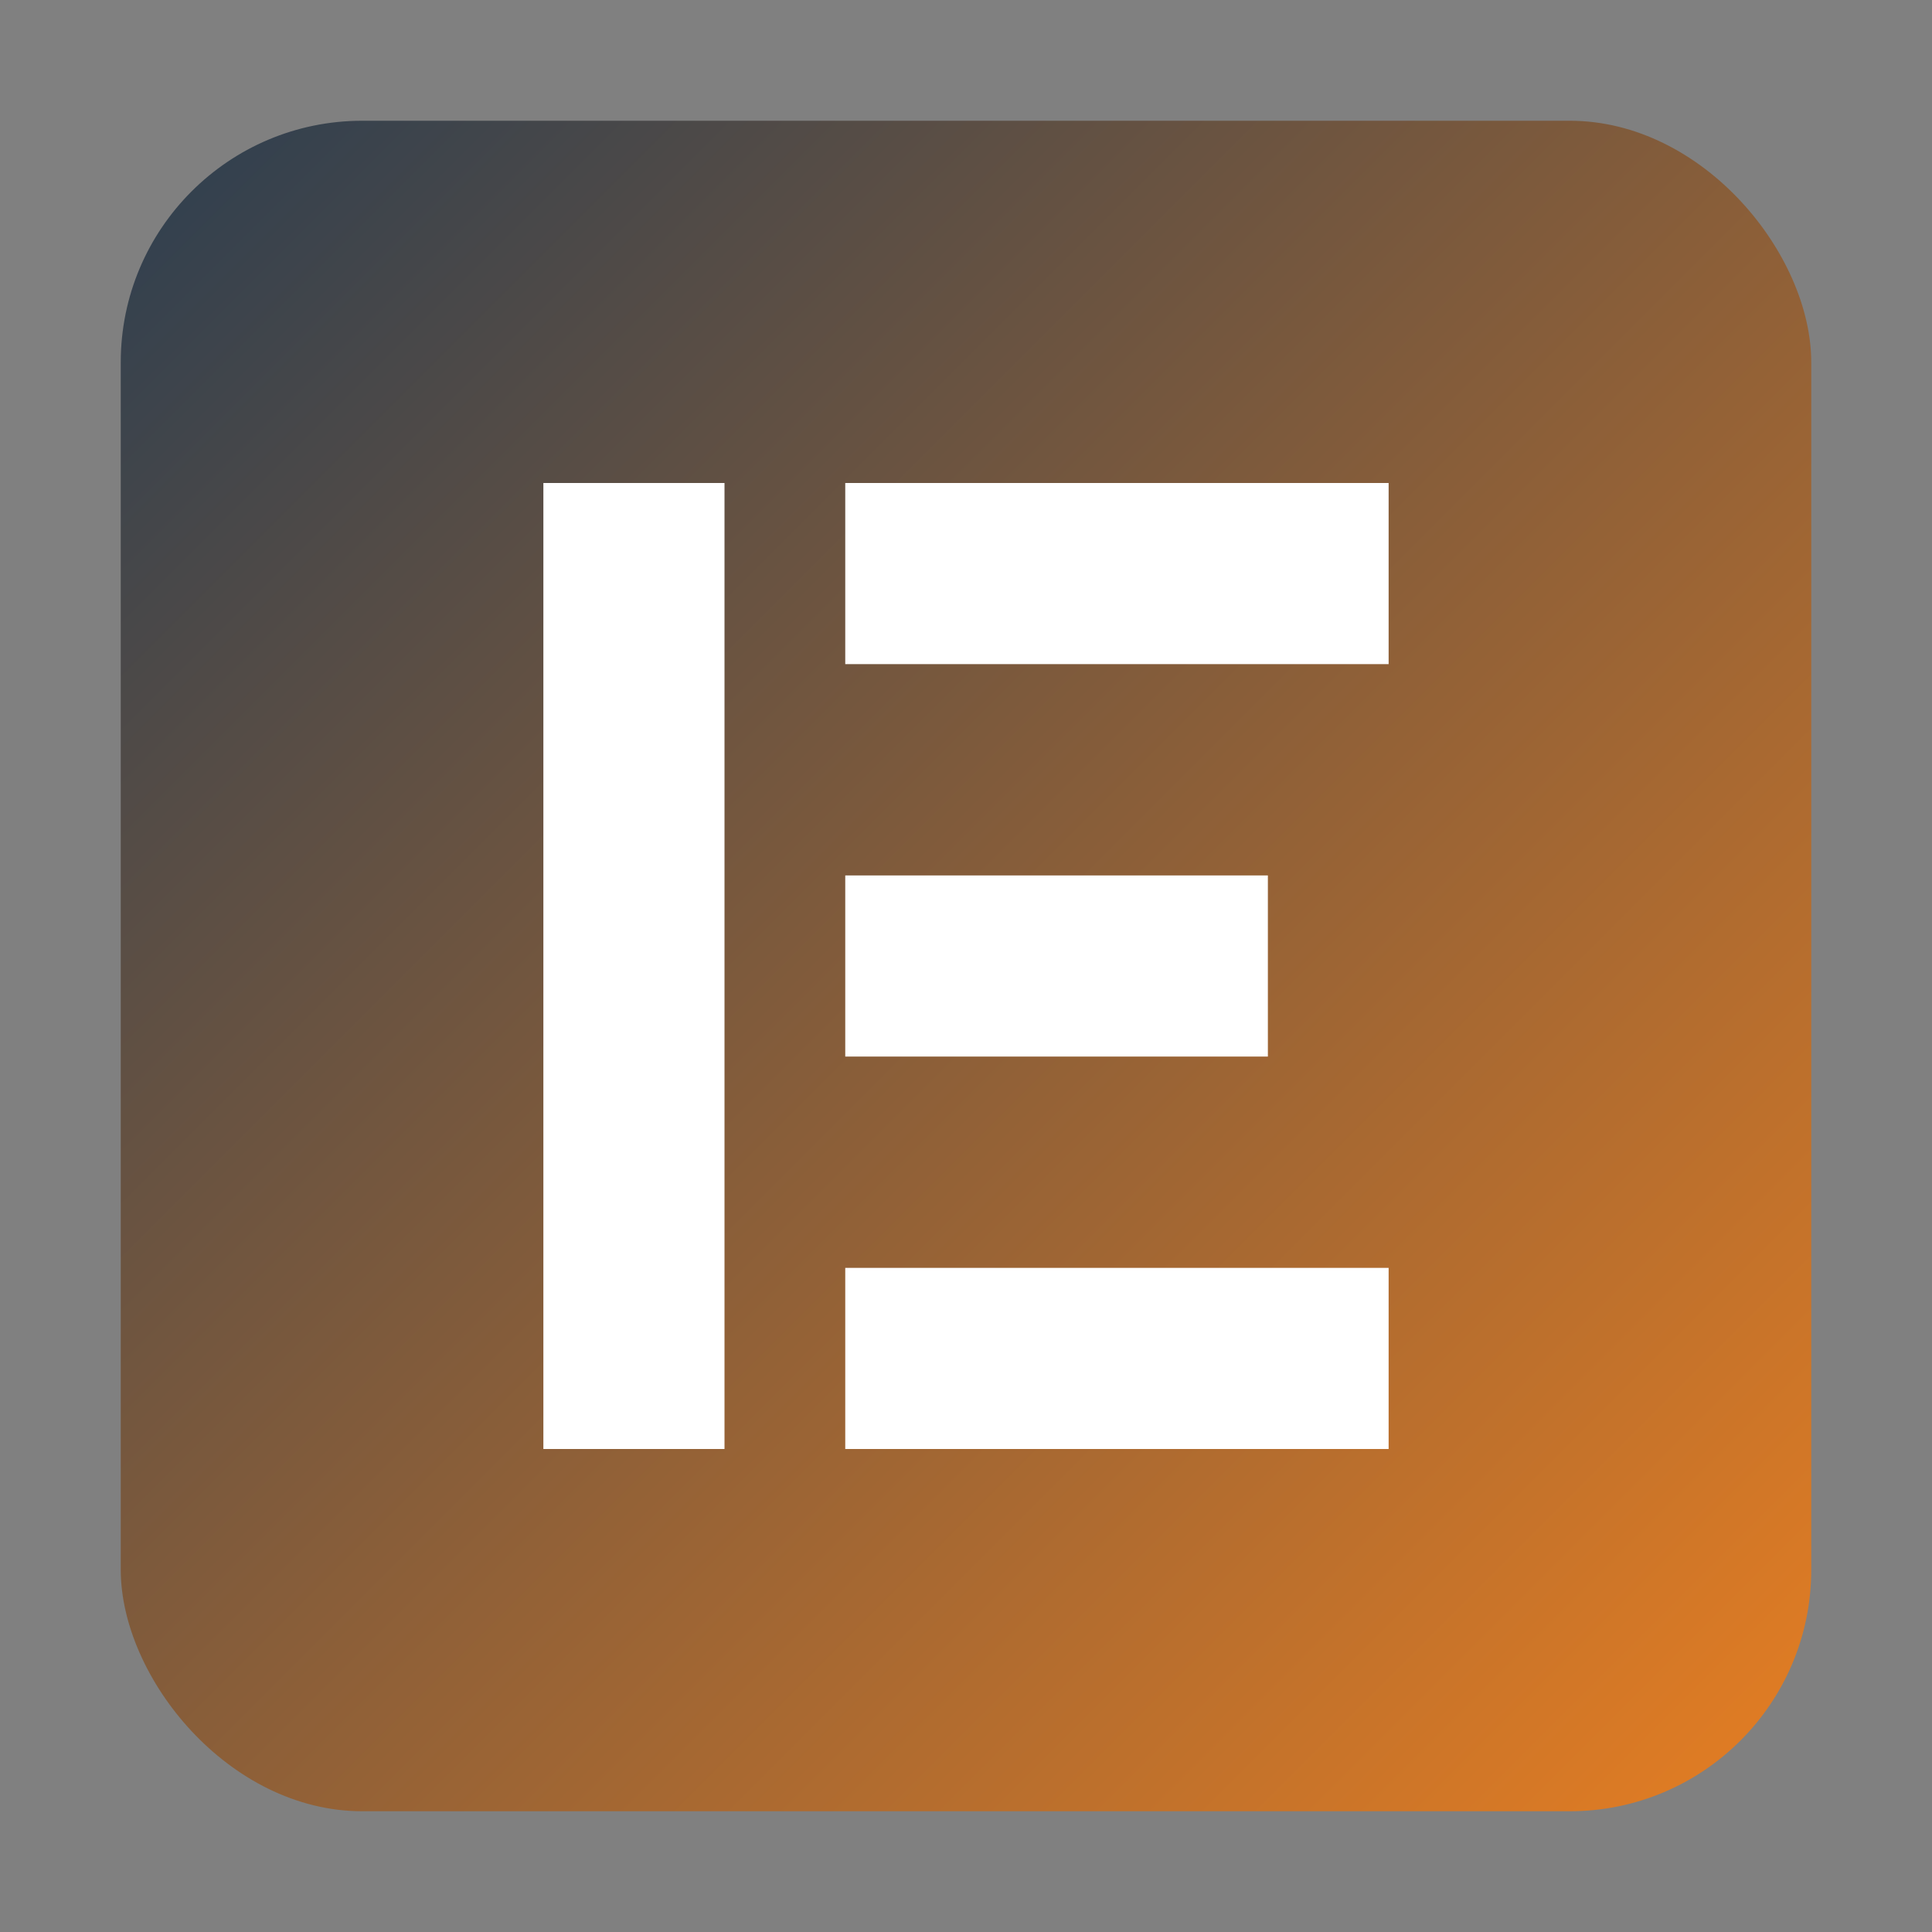<svg xmlns="http://www.w3.org/2000/svg" viewBox="0 0 32 32">
  <rect x="0" y="0" width="32" height="32" fill="#808080" stroke="none"/>
  <defs>
    <linearGradient id="grad" x1="0%" y1="0%" x2="100%" y2="100%">
      <stop offset="0%" style="stop-color:#2C3E50;stop-opacity:1" />
      <stop offset="100%" style="stop-color:#E67E22;stop-opacity:1" />
    </linearGradient>
  </defs>
  <rect x="2" y="2" width="28" height="28" rx="4" fill="url(#grad)"/>
  <path d="M9 8h3v16H9zM14 8h9v3h-9zM14 14.5h7v3h-7zM14 21h9v3h-9z" fill="white"/>
</svg>